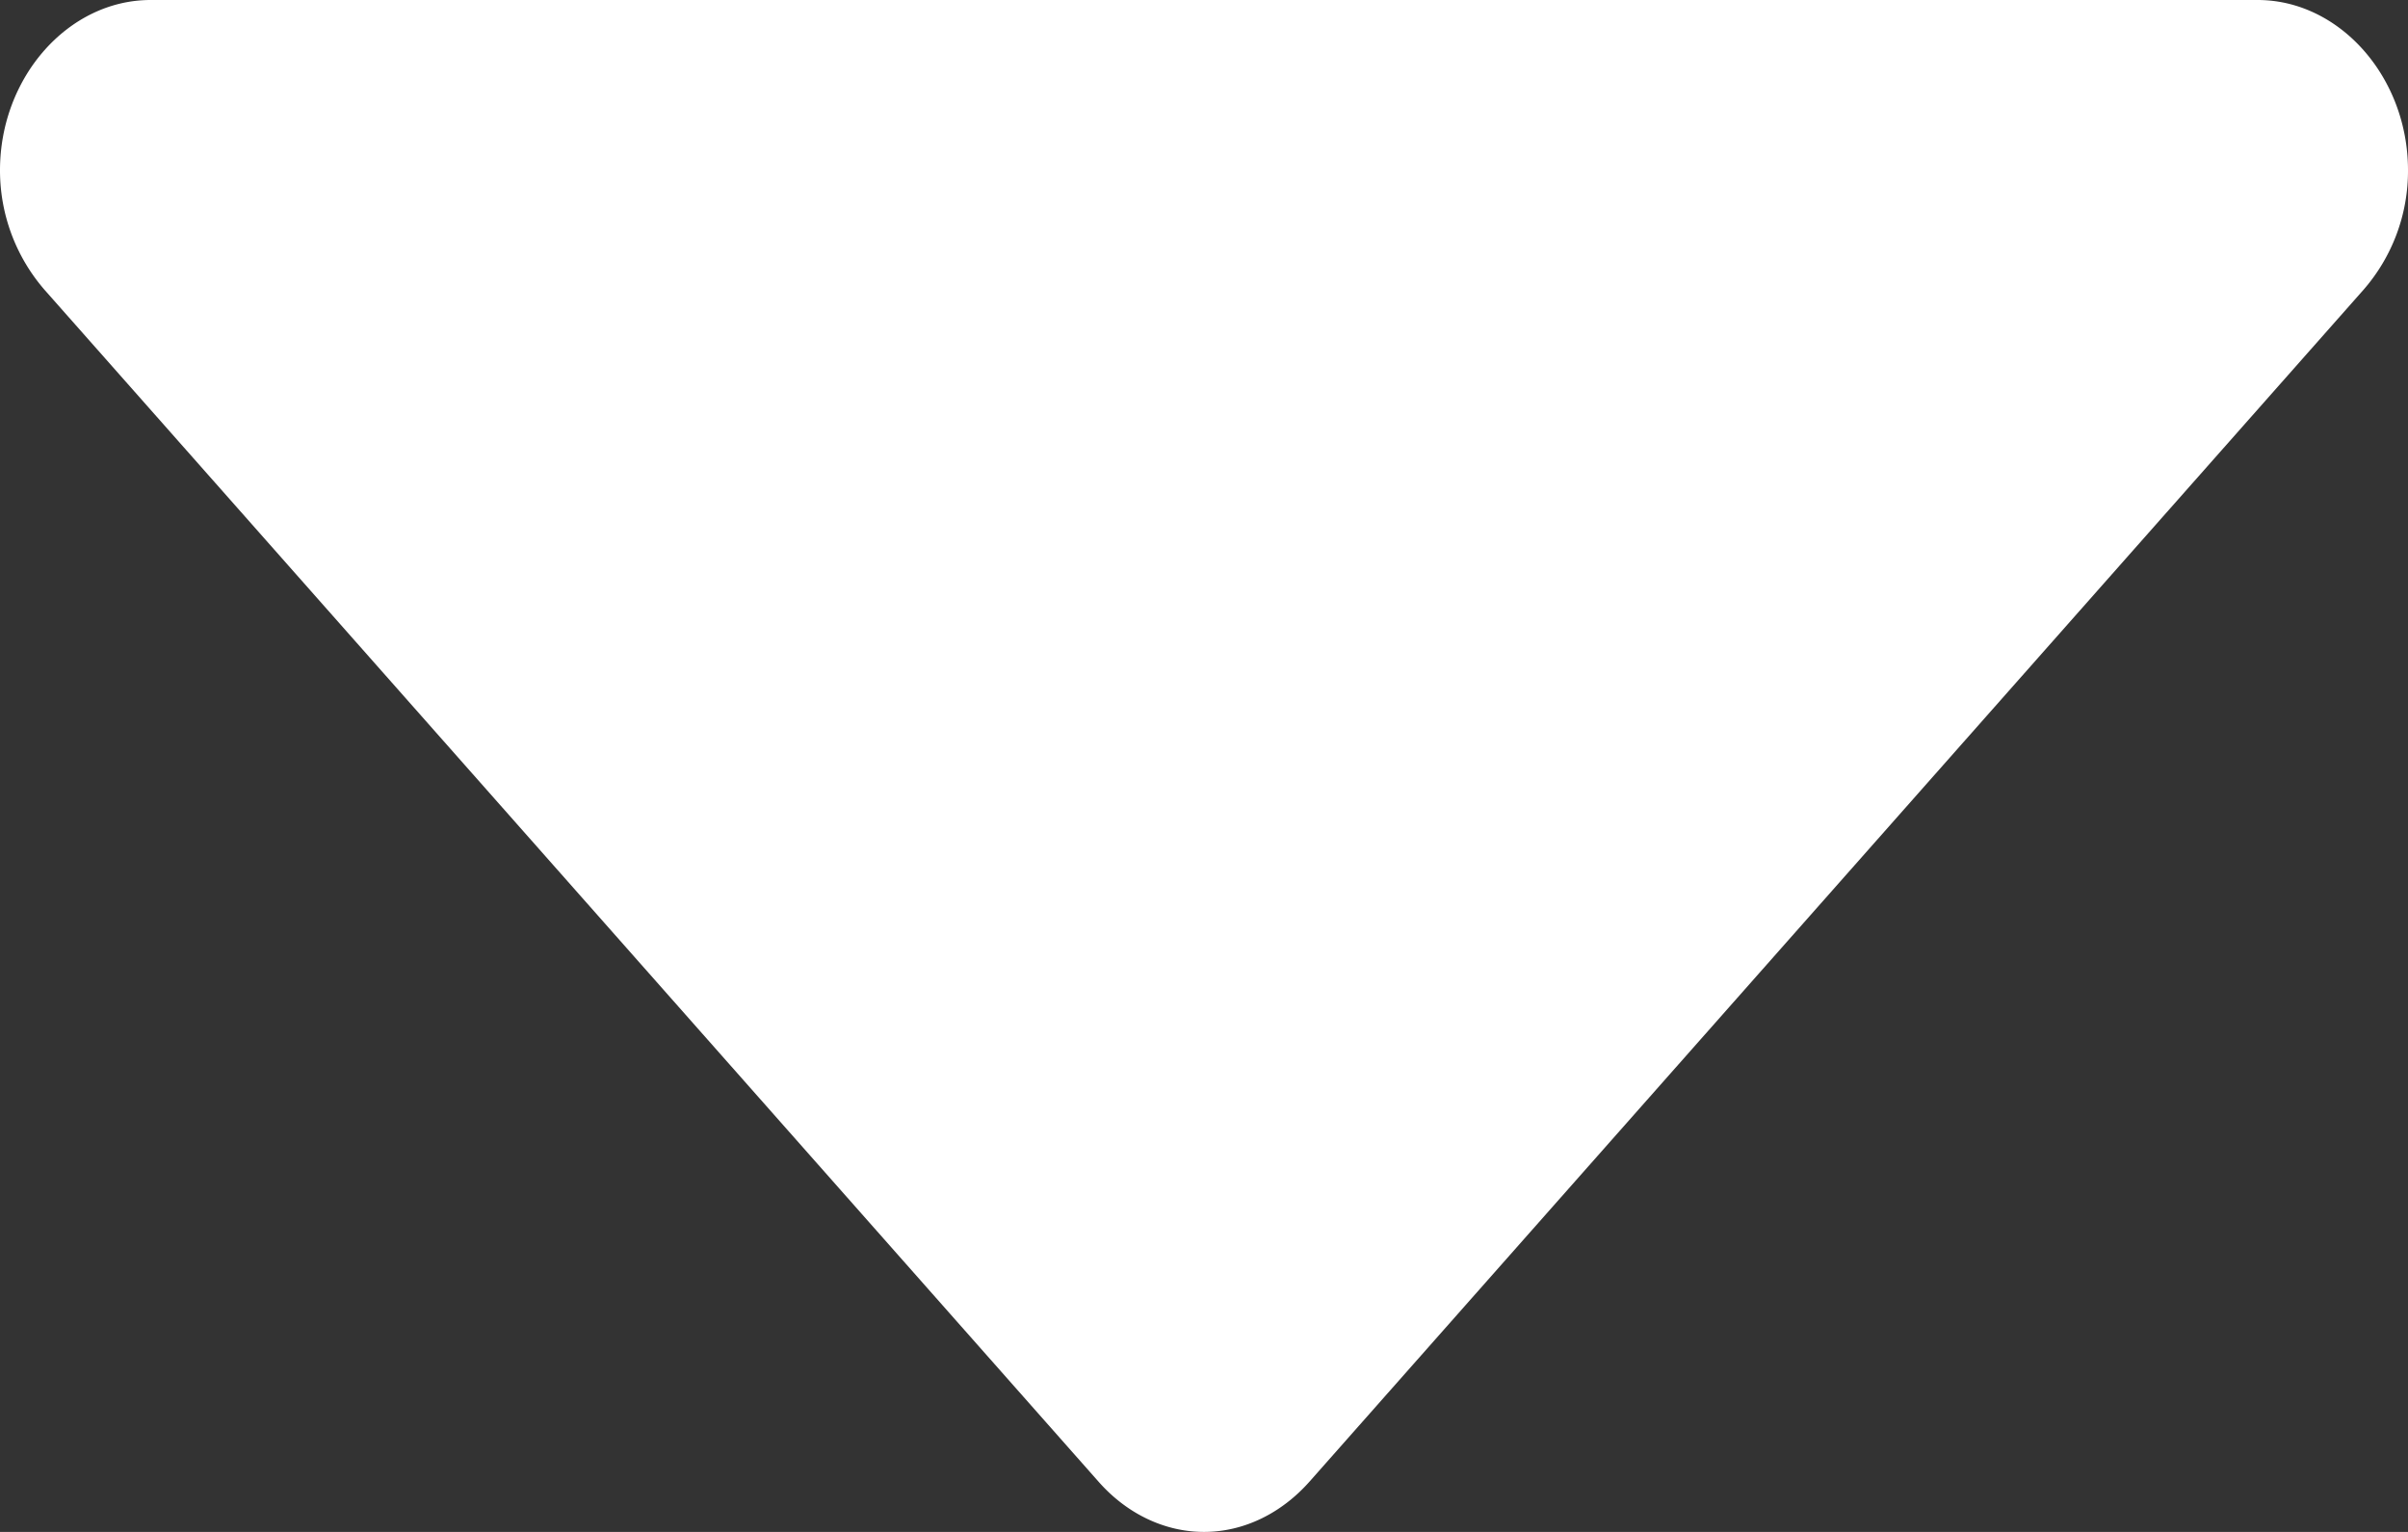 <svg xmlns="http://www.w3.org/2000/svg" width="11" height="7" viewBox="0 0 11 7"><rect x="0" y="0" width="11" height="7" fill="#333333" stroke="none"/><path fill="#fff" d="M11 .778a.826.826 0 0 1-.204.547L5.983 6.769C5.854 6.915 5.682 7 5.5 7s-.355-.085-.483-.231L.204 1.325A.833.833 0 0 1 0 .778C0 .353.312 0 .688 0h9.625c.375 0 .687.353.687.778z"/></svg>